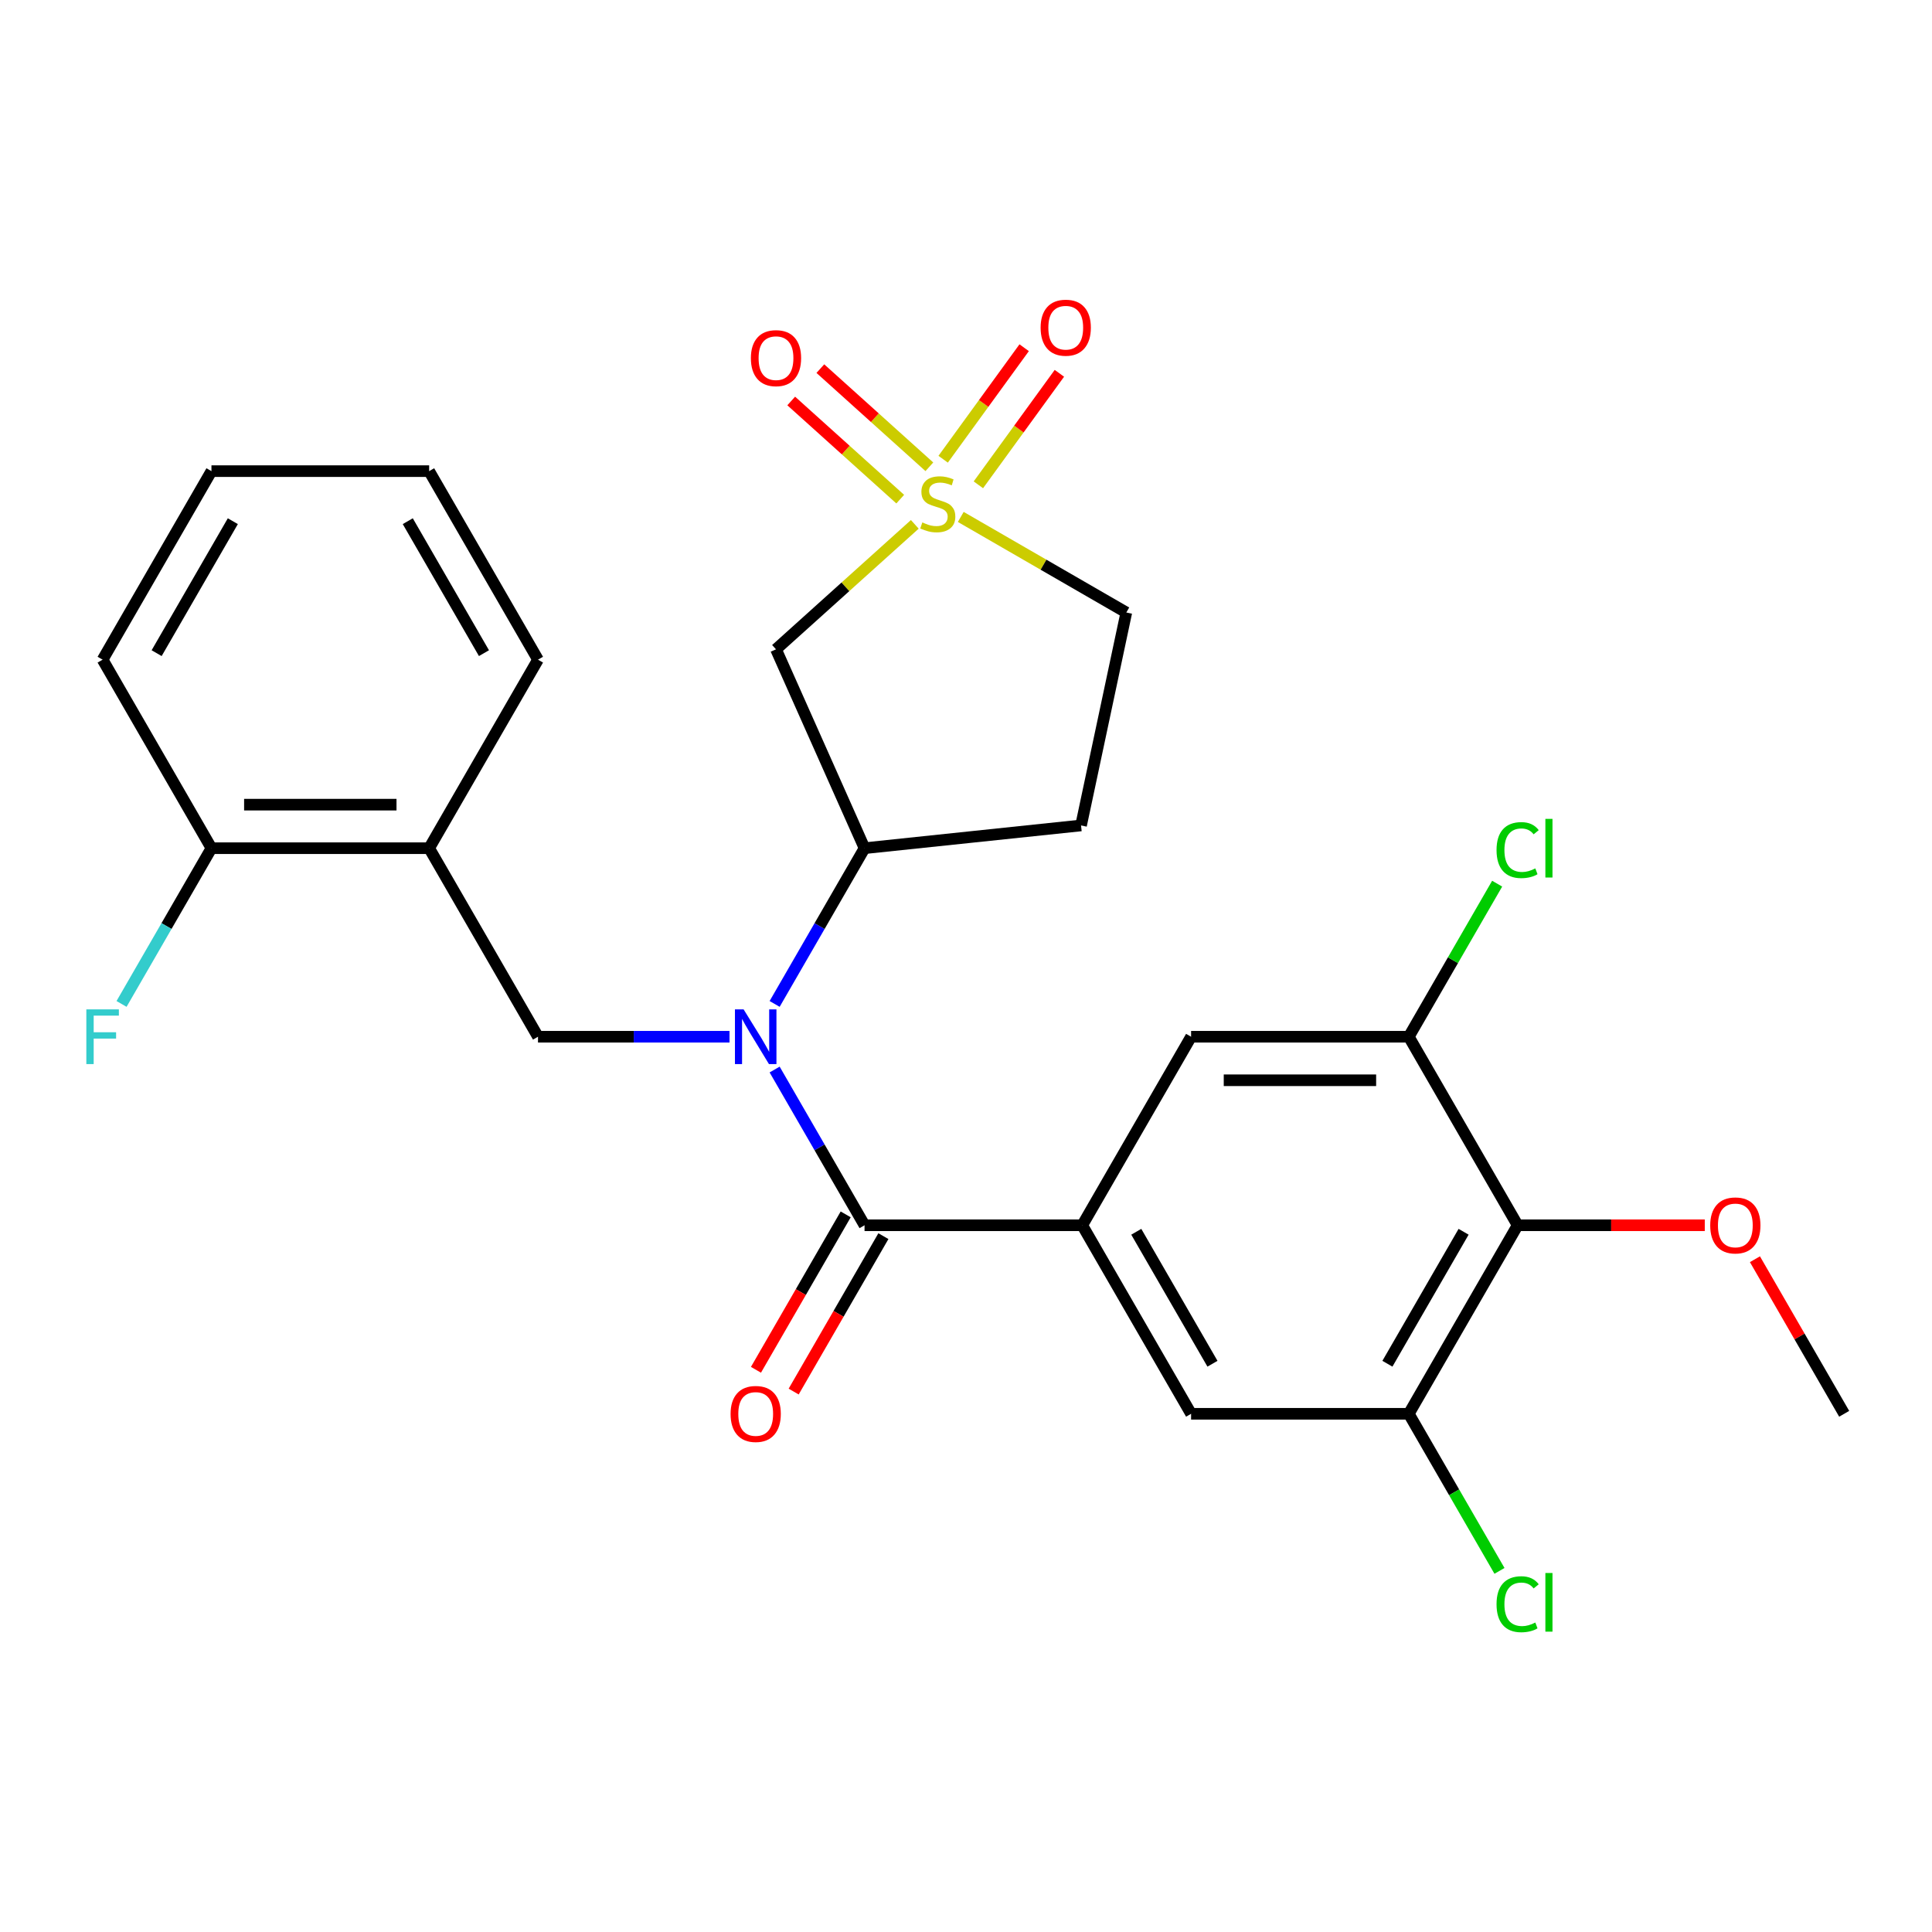 <?xml version='1.0' encoding='iso-8859-1'?>
<svg version='1.1' baseProfile='full'
              xmlns='http://www.w3.org/2000/svg'
                      xmlns:rdkit='http://www.rdkit.org/xml'
                      xmlns:xlink='http://www.w3.org/1999/xlink'
                  xml:space='preserve'
width='1000px' height='1000px' viewBox='0 0 1000 1000'>
<!-- END OF HEADER -->
<rect style='opacity:1.0;fill:#FFFFFF;stroke:none' width='1000' height='1000' x='0' y='0'> </rect>
<path class='bond-3' d='M 473.497,271.403 L 437.576,303.746' style='fill:none;fill-rule:evenodd;stroke:#CCCC00;stroke-width:6px;stroke-linecap:butt;stroke-linejoin:miter;stroke-opacity:1' />
<path class='bond-3' d='M 437.576,303.746 L 401.656,336.088' style='fill:none;fill-rule:evenodd;stroke:#000000;stroke-width:6px;stroke-linecap:butt;stroke-linejoin:miter;stroke-opacity:1' />
<path class='bond-12' d='M 481.036,241.605 L 452.825,216.203' style='fill:none;fill-rule:evenodd;stroke:#CCCC00;stroke-width:6px;stroke-linecap:butt;stroke-linejoin:miter;stroke-opacity:1' />
<path class='bond-12' d='M 452.825,216.203 L 424.613,190.801' style='fill:none;fill-rule:evenodd;stroke:#FF0000;stroke-width:6px;stroke-linecap:butt;stroke-linejoin:miter;stroke-opacity:1' />
<path class='bond-12' d='M 465.957,258.353 L 437.745,232.951' style='fill:none;fill-rule:evenodd;stroke:#CCCC00;stroke-width:6px;stroke-linecap:butt;stroke-linejoin:miter;stroke-opacity:1' />
<path class='bond-12' d='M 437.745,232.951 L 409.533,207.549' style='fill:none;fill-rule:evenodd;stroke:#FF0000;stroke-width:6px;stroke-linecap:butt;stroke-linejoin:miter;stroke-opacity:1' />
<path class='bond-13' d='M 506.407,250.939 L 527.372,222.082' style='fill:none;fill-rule:evenodd;stroke:#CCCC00;stroke-width:6px;stroke-linecap:butt;stroke-linejoin:miter;stroke-opacity:1' />
<path class='bond-13' d='M 527.372,222.082 L 548.338,193.225' style='fill:none;fill-rule:evenodd;stroke:#FF0000;stroke-width:6px;stroke-linecap:butt;stroke-linejoin:miter;stroke-opacity:1' />
<path class='bond-13' d='M 488.175,237.693 L 509.14,208.836' style='fill:none;fill-rule:evenodd;stroke:#CCCC00;stroke-width:6px;stroke-linecap:butt;stroke-linejoin:miter;stroke-opacity:1' />
<path class='bond-13' d='M 509.14,208.836 L 530.106,179.979' style='fill:none;fill-rule:evenodd;stroke:#FF0000;stroke-width:6px;stroke-linecap:butt;stroke-linejoin:miter;stroke-opacity:1' />
<path class='bond-15' d='M 497.291,267.56 L 540.134,292.295' style='fill:none;fill-rule:evenodd;stroke:#CCCC00;stroke-width:6px;stroke-linecap:butt;stroke-linejoin:miter;stroke-opacity:1' />
<path class='bond-15' d='M 540.134,292.295 L 582.977,317.031' style='fill:none;fill-rule:evenodd;stroke:#000000;stroke-width:6px;stroke-linecap:butt;stroke-linejoin:miter;stroke-opacity:1' />
<path class='bond-0' d='M 400.949,519.633 L 424.218,479.329' style='fill:none;fill-rule:evenodd;stroke:#0000FF;stroke-width:6px;stroke-linecap:butt;stroke-linejoin:miter;stroke-opacity:1' />
<path class='bond-0' d='M 424.218,479.329 L 447.487,439.026' style='fill:none;fill-rule:evenodd;stroke:#000000;stroke-width:6px;stroke-linecap:butt;stroke-linejoin:miter;stroke-opacity:1' />
<path class='bond-1' d='M 400.949,553.587 L 424.218,593.89' style='fill:none;fill-rule:evenodd;stroke:#0000FF;stroke-width:6px;stroke-linecap:butt;stroke-linejoin:miter;stroke-opacity:1' />
<path class='bond-1' d='M 424.218,593.89 L 447.487,634.193' style='fill:none;fill-rule:evenodd;stroke:#000000;stroke-width:6px;stroke-linecap:butt;stroke-linejoin:miter;stroke-opacity:1' />
<path class='bond-5' d='M 377.59,536.61 L 328.029,536.61' style='fill:none;fill-rule:evenodd;stroke:#0000FF;stroke-width:6px;stroke-linecap:butt;stroke-linejoin:miter;stroke-opacity:1' />
<path class='bond-5' d='M 328.029,536.61 L 278.468,536.61' style='fill:none;fill-rule:evenodd;stroke:#000000;stroke-width:6px;stroke-linecap:butt;stroke-linejoin:miter;stroke-opacity:1' />
<path class='bond-2' d='M 447.487,634.193 L 560.167,634.193' style='fill:none;fill-rule:evenodd;stroke:#000000;stroke-width:6px;stroke-linecap:butt;stroke-linejoin:miter;stroke-opacity:1' />
<path class='bond-16' d='M 437.729,628.559 L 414.506,668.782' style='fill:none;fill-rule:evenodd;stroke:#000000;stroke-width:6px;stroke-linecap:butt;stroke-linejoin:miter;stroke-opacity:1' />
<path class='bond-16' d='M 414.506,668.782 L 391.283,709.005' style='fill:none;fill-rule:evenodd;stroke:#FF0000;stroke-width:6px;stroke-linecap:butt;stroke-linejoin:miter;stroke-opacity:1' />
<path class='bond-16' d='M 457.246,639.827 L 434.023,680.05' style='fill:none;fill-rule:evenodd;stroke:#000000;stroke-width:6px;stroke-linecap:butt;stroke-linejoin:miter;stroke-opacity:1' />
<path class='bond-16' d='M 434.023,680.05 L 410.8,720.273' style='fill:none;fill-rule:evenodd;stroke:#FF0000;stroke-width:6px;stroke-linecap:butt;stroke-linejoin:miter;stroke-opacity:1' />
<path class='bond-10' d='M 560.167,634.193 L 616.507,536.61' style='fill:none;fill-rule:evenodd;stroke:#000000;stroke-width:6px;stroke-linecap:butt;stroke-linejoin:miter;stroke-opacity:1' />
<path class='bond-11' d='M 560.167,634.193 L 616.507,731.776' style='fill:none;fill-rule:evenodd;stroke:#000000;stroke-width:6px;stroke-linecap:butt;stroke-linejoin:miter;stroke-opacity:1' />
<path class='bond-11' d='M 588.134,637.563 L 627.572,705.871' style='fill:none;fill-rule:evenodd;stroke:#000000;stroke-width:6px;stroke-linecap:butt;stroke-linejoin:miter;stroke-opacity:1' />
<path class='bond-4' d='M 401.656,336.088 L 447.487,439.026' style='fill:none;fill-rule:evenodd;stroke:#000000;stroke-width:6px;stroke-linecap:butt;stroke-linejoin:miter;stroke-opacity:1' />
<path class='bond-27' d='M 447.487,439.026 L 559.55,427.248' style='fill:none;fill-rule:evenodd;stroke:#000000;stroke-width:6px;stroke-linecap:butt;stroke-linejoin:miter;stroke-opacity:1' />
<path class='bond-9' d='M 278.468,536.61 L 222.128,439.026' style='fill:none;fill-rule:evenodd;stroke:#000000;stroke-width:6px;stroke-linecap:butt;stroke-linejoin:miter;stroke-opacity:1' />
<path class='bond-6' d='M 785.526,634.193 L 729.186,731.776' style='fill:none;fill-rule:evenodd;stroke:#000000;stroke-width:6px;stroke-linecap:butt;stroke-linejoin:miter;stroke-opacity:1' />
<path class='bond-6' d='M 757.558,637.563 L 718.121,705.871' style='fill:none;fill-rule:evenodd;stroke:#000000;stroke-width:6px;stroke-linecap:butt;stroke-linejoin:miter;stroke-opacity:1' />
<path class='bond-20' d='M 785.526,634.193 L 833.957,634.193' style='fill:none;fill-rule:evenodd;stroke:#000000;stroke-width:6px;stroke-linecap:butt;stroke-linejoin:miter;stroke-opacity:1' />
<path class='bond-20' d='M 833.957,634.193 L 882.389,634.193' style='fill:none;fill-rule:evenodd;stroke:#FF0000;stroke-width:6px;stroke-linecap:butt;stroke-linejoin:miter;stroke-opacity:1' />
<path class='bond-28' d='M 785.526,634.193 L 729.186,536.61' style='fill:none;fill-rule:evenodd;stroke:#000000;stroke-width:6px;stroke-linecap:butt;stroke-linejoin:miter;stroke-opacity:1' />
<path class='bond-7' d='M 729.186,731.776 L 616.507,731.776' style='fill:none;fill-rule:evenodd;stroke:#000000;stroke-width:6px;stroke-linecap:butt;stroke-linejoin:miter;stroke-opacity:1' />
<path class='bond-19' d='M 729.186,731.776 L 752.657,772.43' style='fill:none;fill-rule:evenodd;stroke:#000000;stroke-width:6px;stroke-linecap:butt;stroke-linejoin:miter;stroke-opacity:1' />
<path class='bond-19' d='M 752.657,772.43 L 776.129,813.083' style='fill:none;fill-rule:evenodd;stroke:#00CC00;stroke-width:6px;stroke-linecap:butt;stroke-linejoin:miter;stroke-opacity:1' />
<path class='bond-8' d='M 729.186,536.61 L 616.507,536.61' style='fill:none;fill-rule:evenodd;stroke:#000000;stroke-width:6px;stroke-linecap:butt;stroke-linejoin:miter;stroke-opacity:1' />
<path class='bond-8' d='M 712.284,559.146 L 633.409,559.146' style='fill:none;fill-rule:evenodd;stroke:#000000;stroke-width:6px;stroke-linecap:butt;stroke-linejoin:miter;stroke-opacity:1' />
<path class='bond-18' d='M 729.186,536.61 L 752.057,496.996' style='fill:none;fill-rule:evenodd;stroke:#000000;stroke-width:6px;stroke-linecap:butt;stroke-linejoin:miter;stroke-opacity:1' />
<path class='bond-18' d='M 752.057,496.996 L 774.928,457.383' style='fill:none;fill-rule:evenodd;stroke:#00CC00;stroke-width:6px;stroke-linecap:butt;stroke-linejoin:miter;stroke-opacity:1' />
<path class='bond-17' d='M 222.128,439.026 L 109.448,439.026' style='fill:none;fill-rule:evenodd;stroke:#000000;stroke-width:6px;stroke-linecap:butt;stroke-linejoin:miter;stroke-opacity:1' />
<path class='bond-17' d='M 205.226,416.49 L 126.35,416.49' style='fill:none;fill-rule:evenodd;stroke:#000000;stroke-width:6px;stroke-linecap:butt;stroke-linejoin:miter;stroke-opacity:1' />
<path class='bond-22' d='M 222.128,439.026 L 278.468,341.443' style='fill:none;fill-rule:evenodd;stroke:#000000;stroke-width:6px;stroke-linecap:butt;stroke-linejoin:miter;stroke-opacity:1' />
<path class='bond-14' d='M 559.55,427.248 L 582.977,317.031' style='fill:none;fill-rule:evenodd;stroke:#000000;stroke-width:6px;stroke-linecap:butt;stroke-linejoin:miter;stroke-opacity:1' />
<path class='bond-21' d='M 109.448,439.026 L 86.179,479.329' style='fill:none;fill-rule:evenodd;stroke:#000000;stroke-width:6px;stroke-linecap:butt;stroke-linejoin:miter;stroke-opacity:1' />
<path class='bond-21' d='M 86.179,479.329 L 62.91,519.633' style='fill:none;fill-rule:evenodd;stroke:#33CCCC;stroke-width:6px;stroke-linecap:butt;stroke-linejoin:miter;stroke-opacity:1' />
<path class='bond-23' d='M 109.448,439.026 L 53.109,341.443' style='fill:none;fill-rule:evenodd;stroke:#000000;stroke-width:6px;stroke-linecap:butt;stroke-linejoin:miter;stroke-opacity:1' />
<path class='bond-24' d='M 908.354,651.77 L 931.45,691.773' style='fill:none;fill-rule:evenodd;stroke:#FF0000;stroke-width:6px;stroke-linecap:butt;stroke-linejoin:miter;stroke-opacity:1' />
<path class='bond-24' d='M 931.45,691.773 L 954.545,731.776' style='fill:none;fill-rule:evenodd;stroke:#000000;stroke-width:6px;stroke-linecap:butt;stroke-linejoin:miter;stroke-opacity:1' />
<path class='bond-25' d='M 278.468,341.443 L 222.128,243.859' style='fill:none;fill-rule:evenodd;stroke:#000000;stroke-width:6px;stroke-linecap:butt;stroke-linejoin:miter;stroke-opacity:1' />
<path class='bond-25' d='M 250.5,338.073 L 211.062,269.765' style='fill:none;fill-rule:evenodd;stroke:#000000;stroke-width:6px;stroke-linecap:butt;stroke-linejoin:miter;stroke-opacity:1' />
<path class='bond-29' d='M 53.109,341.443 L 109.448,243.859' style='fill:none;fill-rule:evenodd;stroke:#000000;stroke-width:6px;stroke-linecap:butt;stroke-linejoin:miter;stroke-opacity:1' />
<path class='bond-29' d='M 81.076,338.073 L 120.514,269.765' style='fill:none;fill-rule:evenodd;stroke:#000000;stroke-width:6px;stroke-linecap:butt;stroke-linejoin:miter;stroke-opacity:1' />
<path class='bond-26' d='M 222.128,243.859 L 109.448,243.859' style='fill:none;fill-rule:evenodd;stroke:#000000;stroke-width:6px;stroke-linecap:butt;stroke-linejoin:miter;stroke-opacity:1' />
<path  class='atom-0' d='M 477.394 270.411
Q 477.714 270.531, 479.034 271.091
Q 480.354 271.651, 481.794 272.011
Q 483.274 272.331, 484.714 272.331
Q 487.394 272.331, 488.954 271.051
Q 490.514 269.731, 490.514 267.451
Q 490.514 265.891, 489.714 264.931
Q 488.954 263.971, 487.754 263.451
Q 486.554 262.931, 484.554 262.331
Q 482.034 261.571, 480.514 260.851
Q 479.034 260.131, 477.954 258.611
Q 476.914 257.091, 476.914 254.531
Q 476.914 250.971, 479.314 248.771
Q 481.754 246.571, 486.554 246.571
Q 489.834 246.571, 493.554 248.131
L 492.634 251.211
Q 489.234 249.811, 486.674 249.811
Q 483.914 249.811, 482.394 250.971
Q 480.874 252.091, 480.914 254.051
Q 480.914 255.571, 481.674 256.491
Q 482.474 257.411, 483.594 257.931
Q 484.754 258.451, 486.674 259.051
Q 489.234 259.851, 490.754 260.651
Q 492.274 261.451, 493.354 263.091
Q 494.474 264.691, 494.474 267.451
Q 494.474 271.371, 491.834 273.491
Q 489.234 275.571, 484.874 275.571
Q 482.354 275.571, 480.434 275.011
Q 478.554 274.491, 476.314 273.571
L 477.394 270.411
' fill='#CCCC00'/>
<path  class='atom-1' d='M 384.887 522.45
L 394.167 537.45
Q 395.087 538.93, 396.567 541.61
Q 398.047 544.29, 398.127 544.45
L 398.127 522.45
L 401.887 522.45
L 401.887 550.77
L 398.007 550.77
L 388.047 534.37
Q 386.887 532.45, 385.647 530.25
Q 384.447 528.05, 384.087 527.37
L 384.087 550.77
L 380.407 550.77
L 380.407 522.45
L 384.887 522.45
' fill='#0000FF'/>
<path  class='atom-13' d='M 388.656 185.373
Q 388.656 178.573, 392.016 174.773
Q 395.376 170.973, 401.656 170.973
Q 407.936 170.973, 411.296 174.773
Q 414.656 178.573, 414.656 185.373
Q 414.656 192.253, 411.256 196.173
Q 407.856 200.053, 401.656 200.053
Q 395.416 200.053, 392.016 196.173
Q 388.656 192.293, 388.656 185.373
M 401.656 196.853
Q 405.976 196.853, 408.296 193.973
Q 410.656 191.053, 410.656 185.373
Q 410.656 179.813, 408.296 177.013
Q 405.976 174.173, 401.656 174.173
Q 397.336 174.173, 394.976 176.973
Q 392.656 179.773, 392.656 185.373
Q 392.656 191.093, 394.976 193.973
Q 397.336 196.853, 401.656 196.853
' fill='#FF0000'/>
<path  class='atom-14' d='M 538.625 169.611
Q 538.625 162.811, 541.985 159.011
Q 545.345 155.211, 551.625 155.211
Q 557.905 155.211, 561.265 159.011
Q 564.625 162.811, 564.625 169.611
Q 564.625 176.491, 561.225 180.411
Q 557.825 184.291, 551.625 184.291
Q 545.385 184.291, 541.985 180.411
Q 538.625 176.531, 538.625 169.611
M 551.625 181.091
Q 555.945 181.091, 558.265 178.211
Q 560.625 175.291, 560.625 169.611
Q 560.625 164.051, 558.265 161.251
Q 555.945 158.411, 551.625 158.411
Q 547.305 158.411, 544.945 161.211
Q 542.625 164.011, 542.625 169.611
Q 542.625 175.331, 544.945 178.211
Q 547.305 181.091, 551.625 181.091
' fill='#FF0000'/>
<path  class='atom-17' d='M 378.147 731.856
Q 378.147 725.056, 381.507 721.256
Q 384.867 717.456, 391.147 717.456
Q 397.427 717.456, 400.787 721.256
Q 404.147 725.056, 404.147 731.856
Q 404.147 738.736, 400.747 742.656
Q 397.347 746.536, 391.147 746.536
Q 384.907 746.536, 381.507 742.656
Q 378.147 738.776, 378.147 731.856
M 391.147 743.336
Q 395.467 743.336, 397.787 740.456
Q 400.147 737.536, 400.147 731.856
Q 400.147 726.296, 397.787 723.496
Q 395.467 720.656, 391.147 720.656
Q 386.827 720.656, 384.467 723.456
Q 382.147 726.256, 382.147 731.856
Q 382.147 737.576, 384.467 740.456
Q 386.827 743.336, 391.147 743.336
' fill='#FF0000'/>
<path  class='atom-19' d='M 774.606 440.006
Q 774.606 432.966, 777.886 429.286
Q 781.206 425.566, 787.486 425.566
Q 793.326 425.566, 796.446 429.686
L 793.806 431.846
Q 791.526 428.846, 787.486 428.846
Q 783.206 428.846, 780.926 431.726
Q 778.686 434.566, 778.686 440.006
Q 778.686 445.606, 781.006 448.486
Q 783.366 451.366, 787.926 451.366
Q 791.046 451.366, 794.686 449.486
L 795.806 452.486
Q 794.326 453.446, 792.086 454.006
Q 789.846 454.566, 787.366 454.566
Q 781.206 454.566, 777.886 450.806
Q 774.606 447.046, 774.606 440.006
' fill='#00CC00'/>
<path  class='atom-19' d='M 799.886 423.846
L 803.566 423.846
L 803.566 454.206
L 799.886 454.206
L 799.886 423.846
' fill='#00CC00'/>
<path  class='atom-20' d='M 774.606 830.34
Q 774.606 823.3, 777.886 819.62
Q 781.206 815.9, 787.486 815.9
Q 793.326 815.9, 796.446 820.02
L 793.806 822.18
Q 791.526 819.18, 787.486 819.18
Q 783.206 819.18, 780.926 822.06
Q 778.686 824.9, 778.686 830.34
Q 778.686 835.94, 781.006 838.82
Q 783.366 841.7, 787.926 841.7
Q 791.046 841.7, 794.686 839.82
L 795.806 842.82
Q 794.326 843.78, 792.086 844.34
Q 789.846 844.9, 787.366 844.9
Q 781.206 844.9, 777.886 841.14
Q 774.606 837.38, 774.606 830.34
' fill='#00CC00'/>
<path  class='atom-20' d='M 799.886 814.18
L 803.566 814.18
L 803.566 844.54
L 799.886 844.54
L 799.886 814.18
' fill='#00CC00'/>
<path  class='atom-21' d='M 885.206 634.273
Q 885.206 627.473, 888.566 623.673
Q 891.926 619.873, 898.206 619.873
Q 904.486 619.873, 907.846 623.673
Q 911.206 627.473, 911.206 634.273
Q 911.206 641.153, 907.806 645.073
Q 904.406 648.953, 898.206 648.953
Q 891.966 648.953, 888.566 645.073
Q 885.206 641.193, 885.206 634.273
M 898.206 645.753
Q 902.526 645.753, 904.846 642.873
Q 907.206 639.953, 907.206 634.273
Q 907.206 628.713, 904.846 625.913
Q 902.526 623.073, 898.206 623.073
Q 893.886 623.073, 891.526 625.873
Q 889.206 628.673, 889.206 634.273
Q 889.206 639.993, 891.526 642.873
Q 893.886 645.753, 898.206 645.753
' fill='#FF0000'/>
<path  class='atom-22' d='M 44.689 522.45
L 61.529 522.45
L 61.529 525.69
L 48.489 525.69
L 48.489 534.29
L 60.089 534.29
L 60.089 537.57
L 48.489 537.57
L 48.489 550.77
L 44.689 550.77
L 44.689 522.45
' fill='#33CCCC'/>
</svg>

